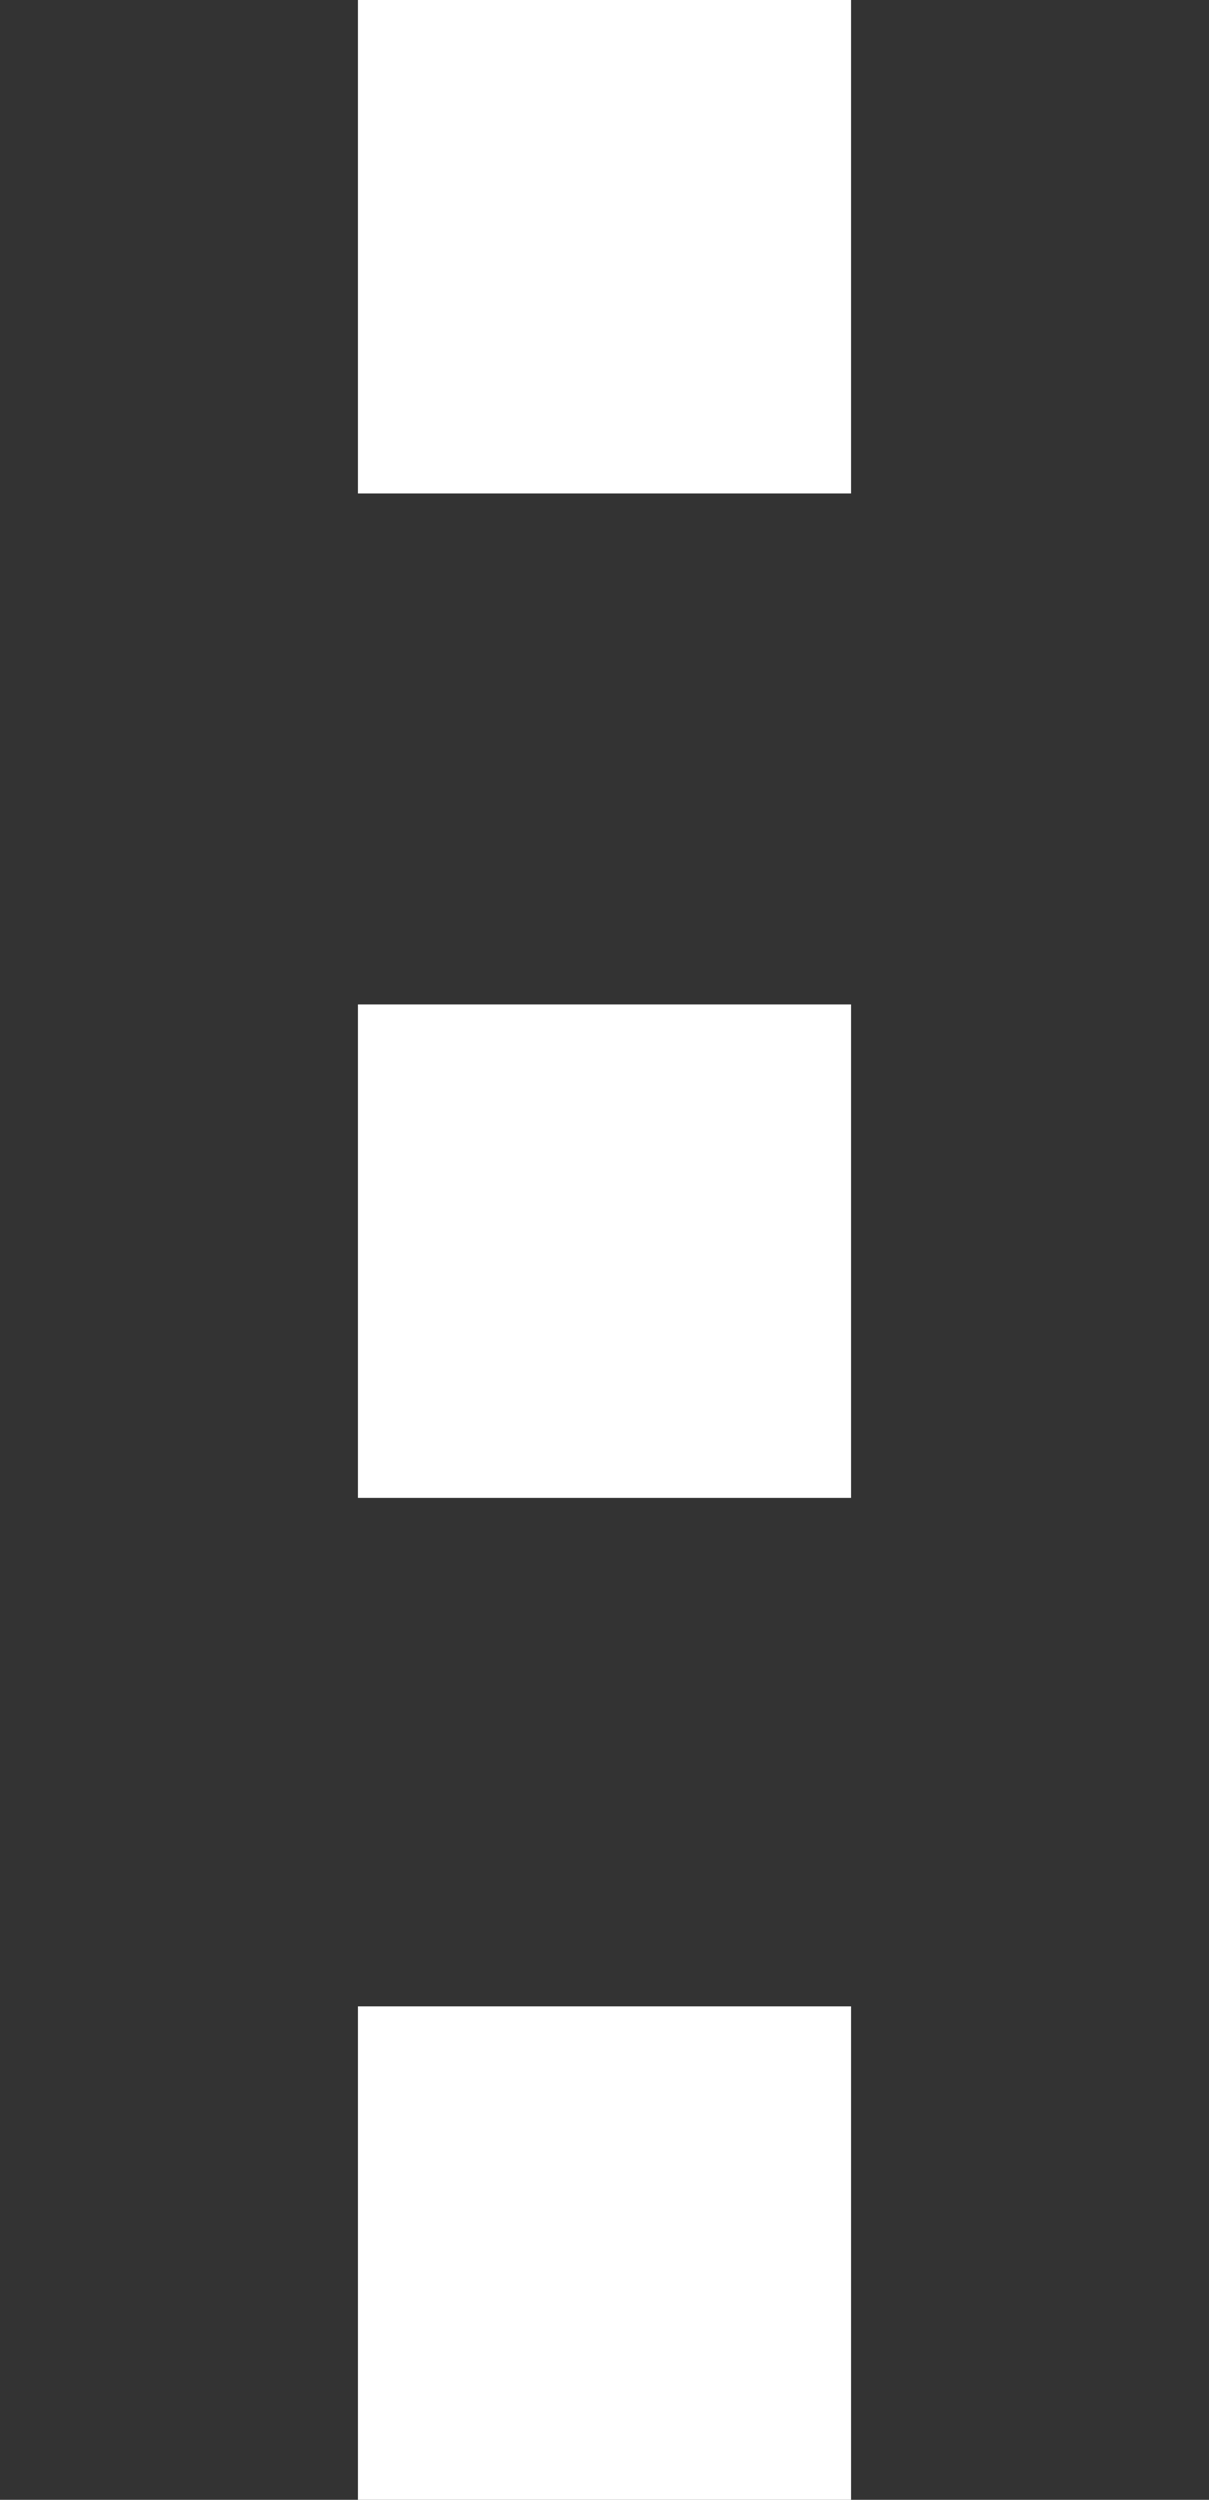 <?xml version="1.0" encoding="UTF-8"?>
<svg id="Capa_1" data-name="Capa 1" xmlns="http://www.w3.org/2000/svg" viewBox="0 0 4.83 9.98">
  <rect x="0" y="0" width="4.83" height="9.98" fill="#333333" stroke="none"/>
  <defs>
    <style>
      .cls-1 {
        fill: #fff;
      }
    </style>
  </defs>
  <rect class="cls-1" x="1.43" width="1.97" height="1.97"/>
  <rect class="cls-1" x="1.43" y="4.01" width="1.97" height="1.97"/>
  <rect class="cls-1" x="1.43" y="8.01" width="1.97" height="1.97"/>
</svg>